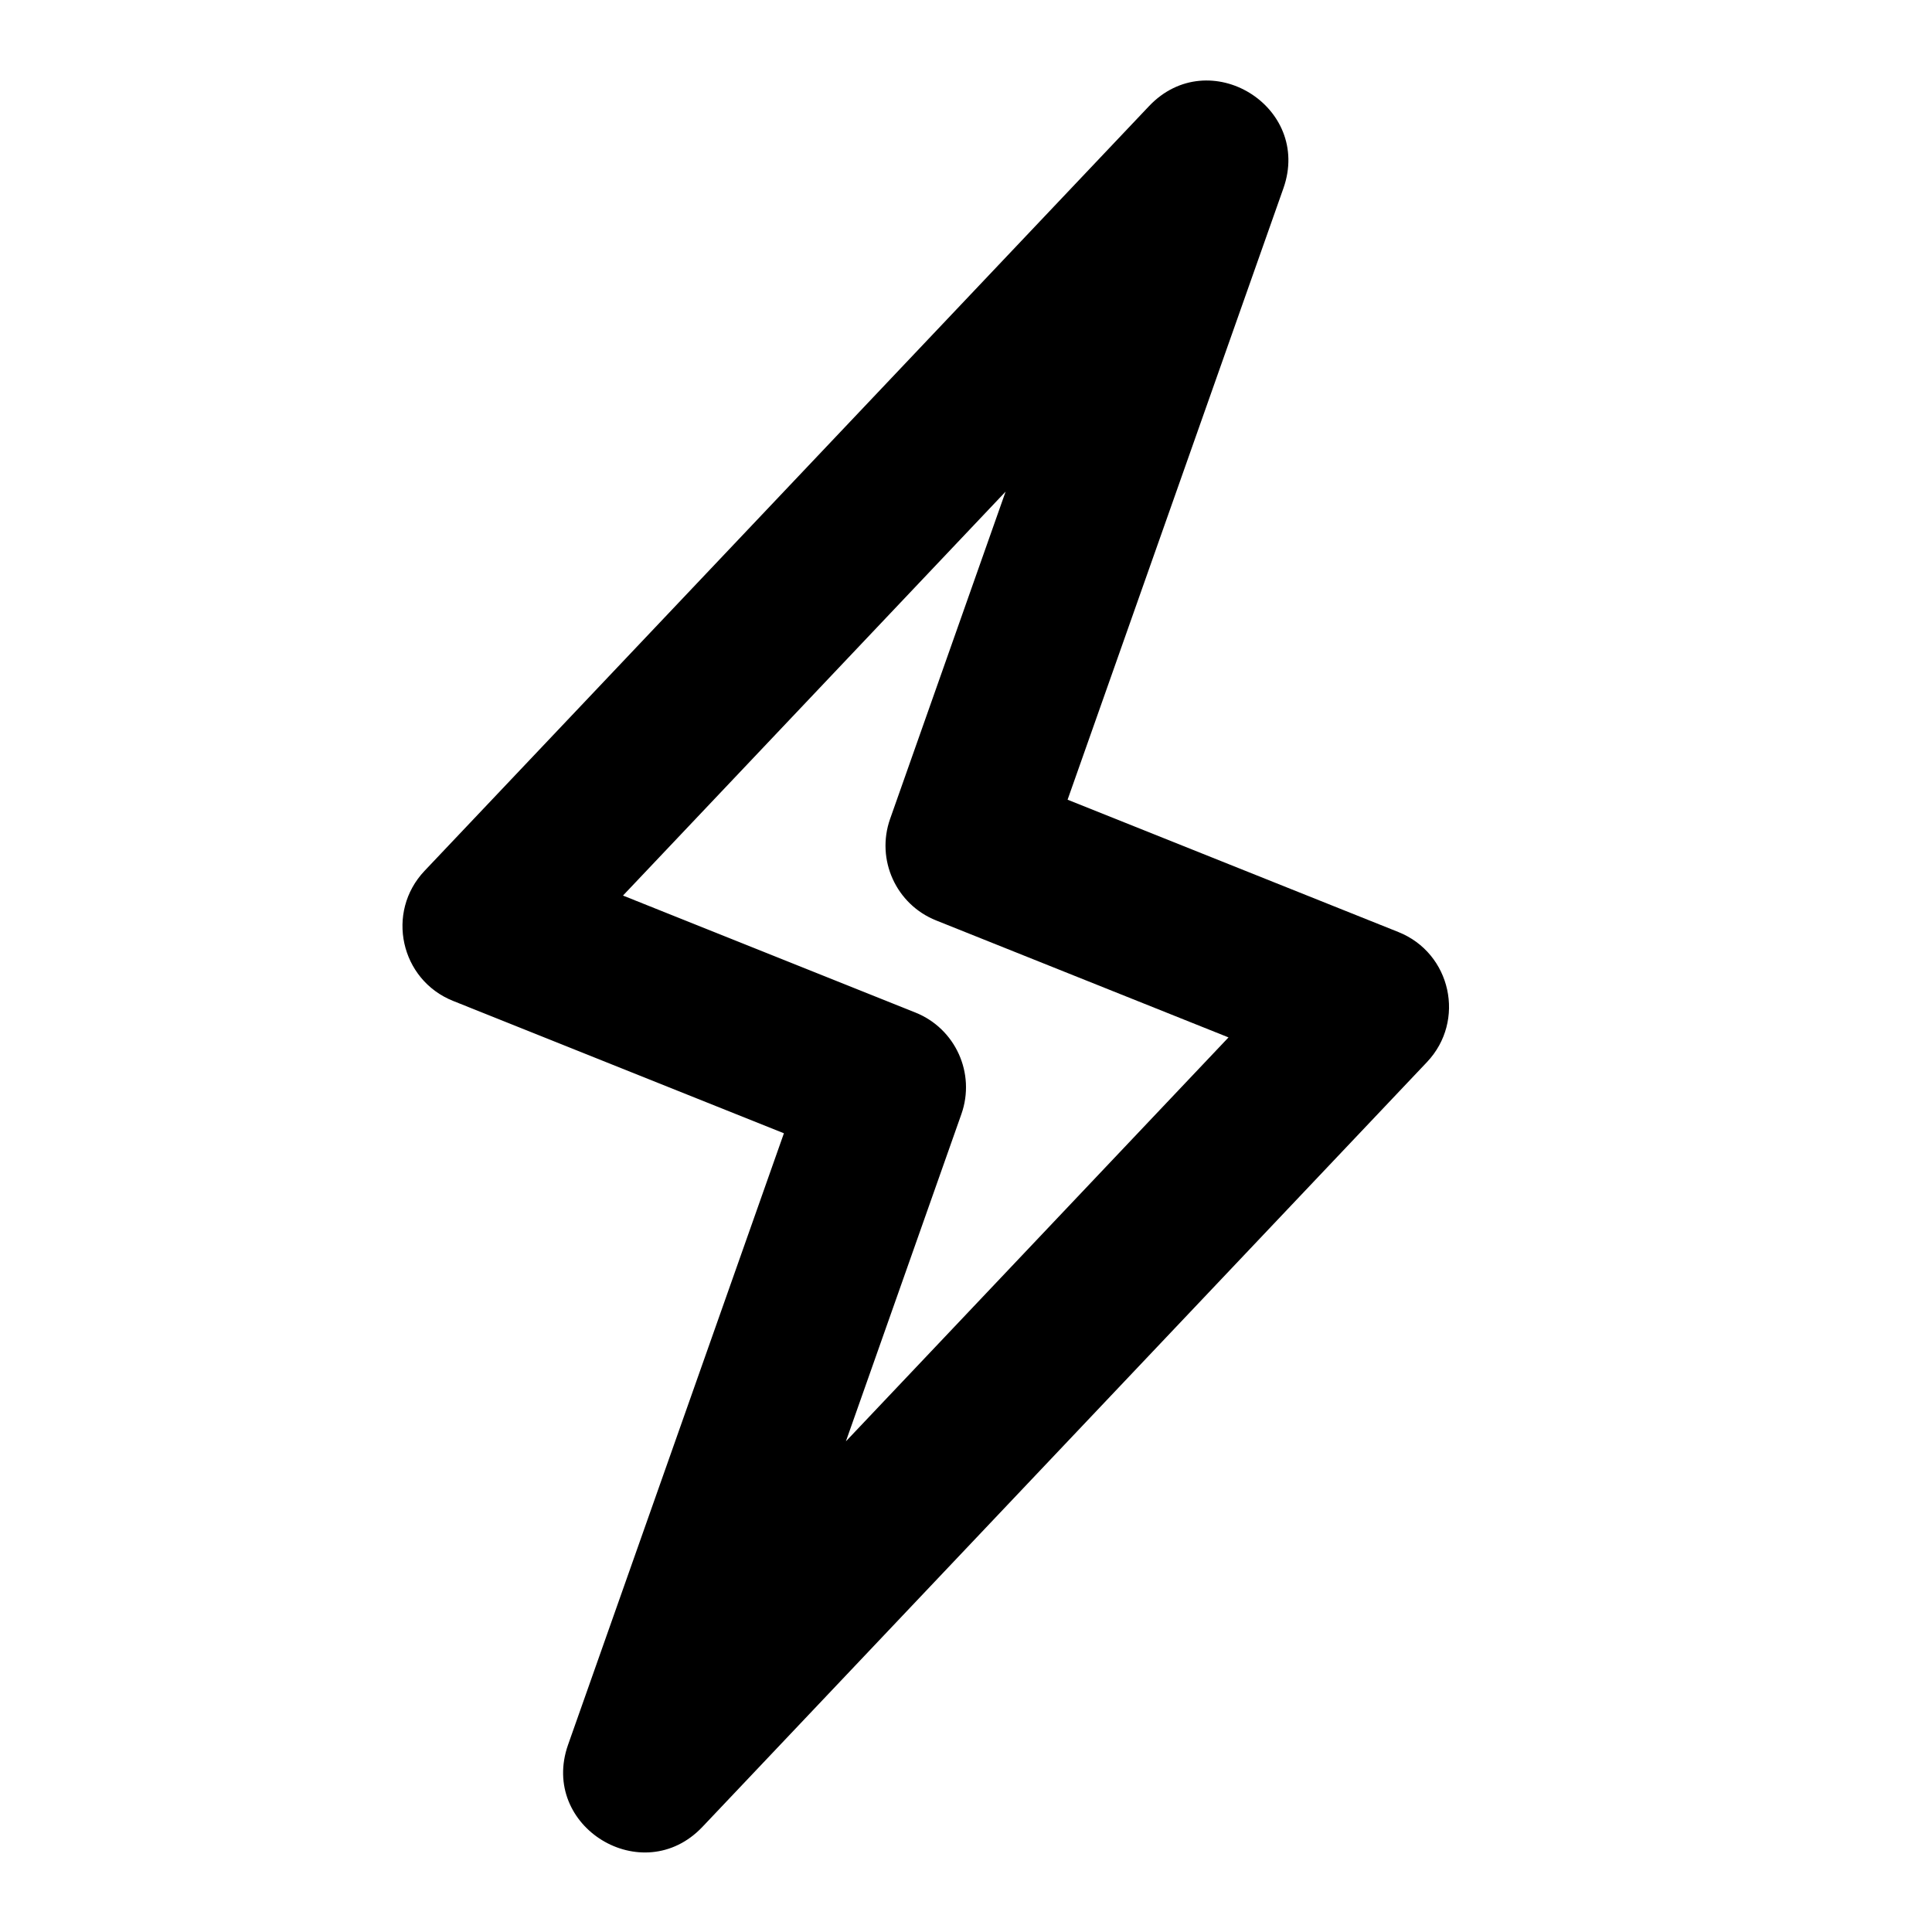 <svg width="24" height="24" viewBox="0 0 24 24" fill="none" xmlns="http://www.w3.org/2000/svg">
  <g id="24x24/Notification">
    <path id="icon" fill-rule="evenodd" clip-rule="evenodd" d="M9.738 14.078L5.629 12.434C4.973 12.172 4.788 11.331 5.274 10.818L14.274 1.318C15.017 0.535 16.302 1.321 15.943 2.339L13.262 9.934L17.371 11.578C18.027 11.84 18.212 12.681 17.726 13.194L8.726 22.694C7.983 23.477 6.698 22.691 7.057 21.673L9.738 14.078ZM7.739 11.125L11.371 12.578C11.869 12.777 12.121 13.333 11.943 13.839L10.508 17.905L15.261 12.887L11.629 11.434C11.131 11.235 10.879 10.679 11.057 10.173L12.492 6.107L7.739 11.125Z" fill="black"/>
      <mask id="mask0_0_2739" style="mask-type:luminance" maskUnits="userSpaceOnUse" x="5" y="1" width="14" height="23">
        <path id="icon_2" fill-rule="evenodd" clip-rule="evenodd" d="M9.738 14.078L5.629 12.434C4.973 12.172 4.788 11.331 5.274 10.818L14.274 1.318C15.017 0.535 16.302 1.321 15.943 2.339L13.262 9.934L17.371 11.578C18.027 11.84 18.212 12.681 17.726 13.194L8.726 22.694C7.983 23.477 6.698 22.691 7.057 21.673L9.738 14.078ZM7.739 11.125L11.371 12.578C11.869 12.777 12.121 13.333 11.943 13.839L10.508 17.905L15.261 12.887L11.629 11.434C11.131 11.235 10.879 10.679 11.057 10.173L12.492 6.107L7.739 11.125Z" fill="white"/>
      </mask>
    <g mask="url(#mask0_0_2739)">
    </g>
  </g>
</svg>
